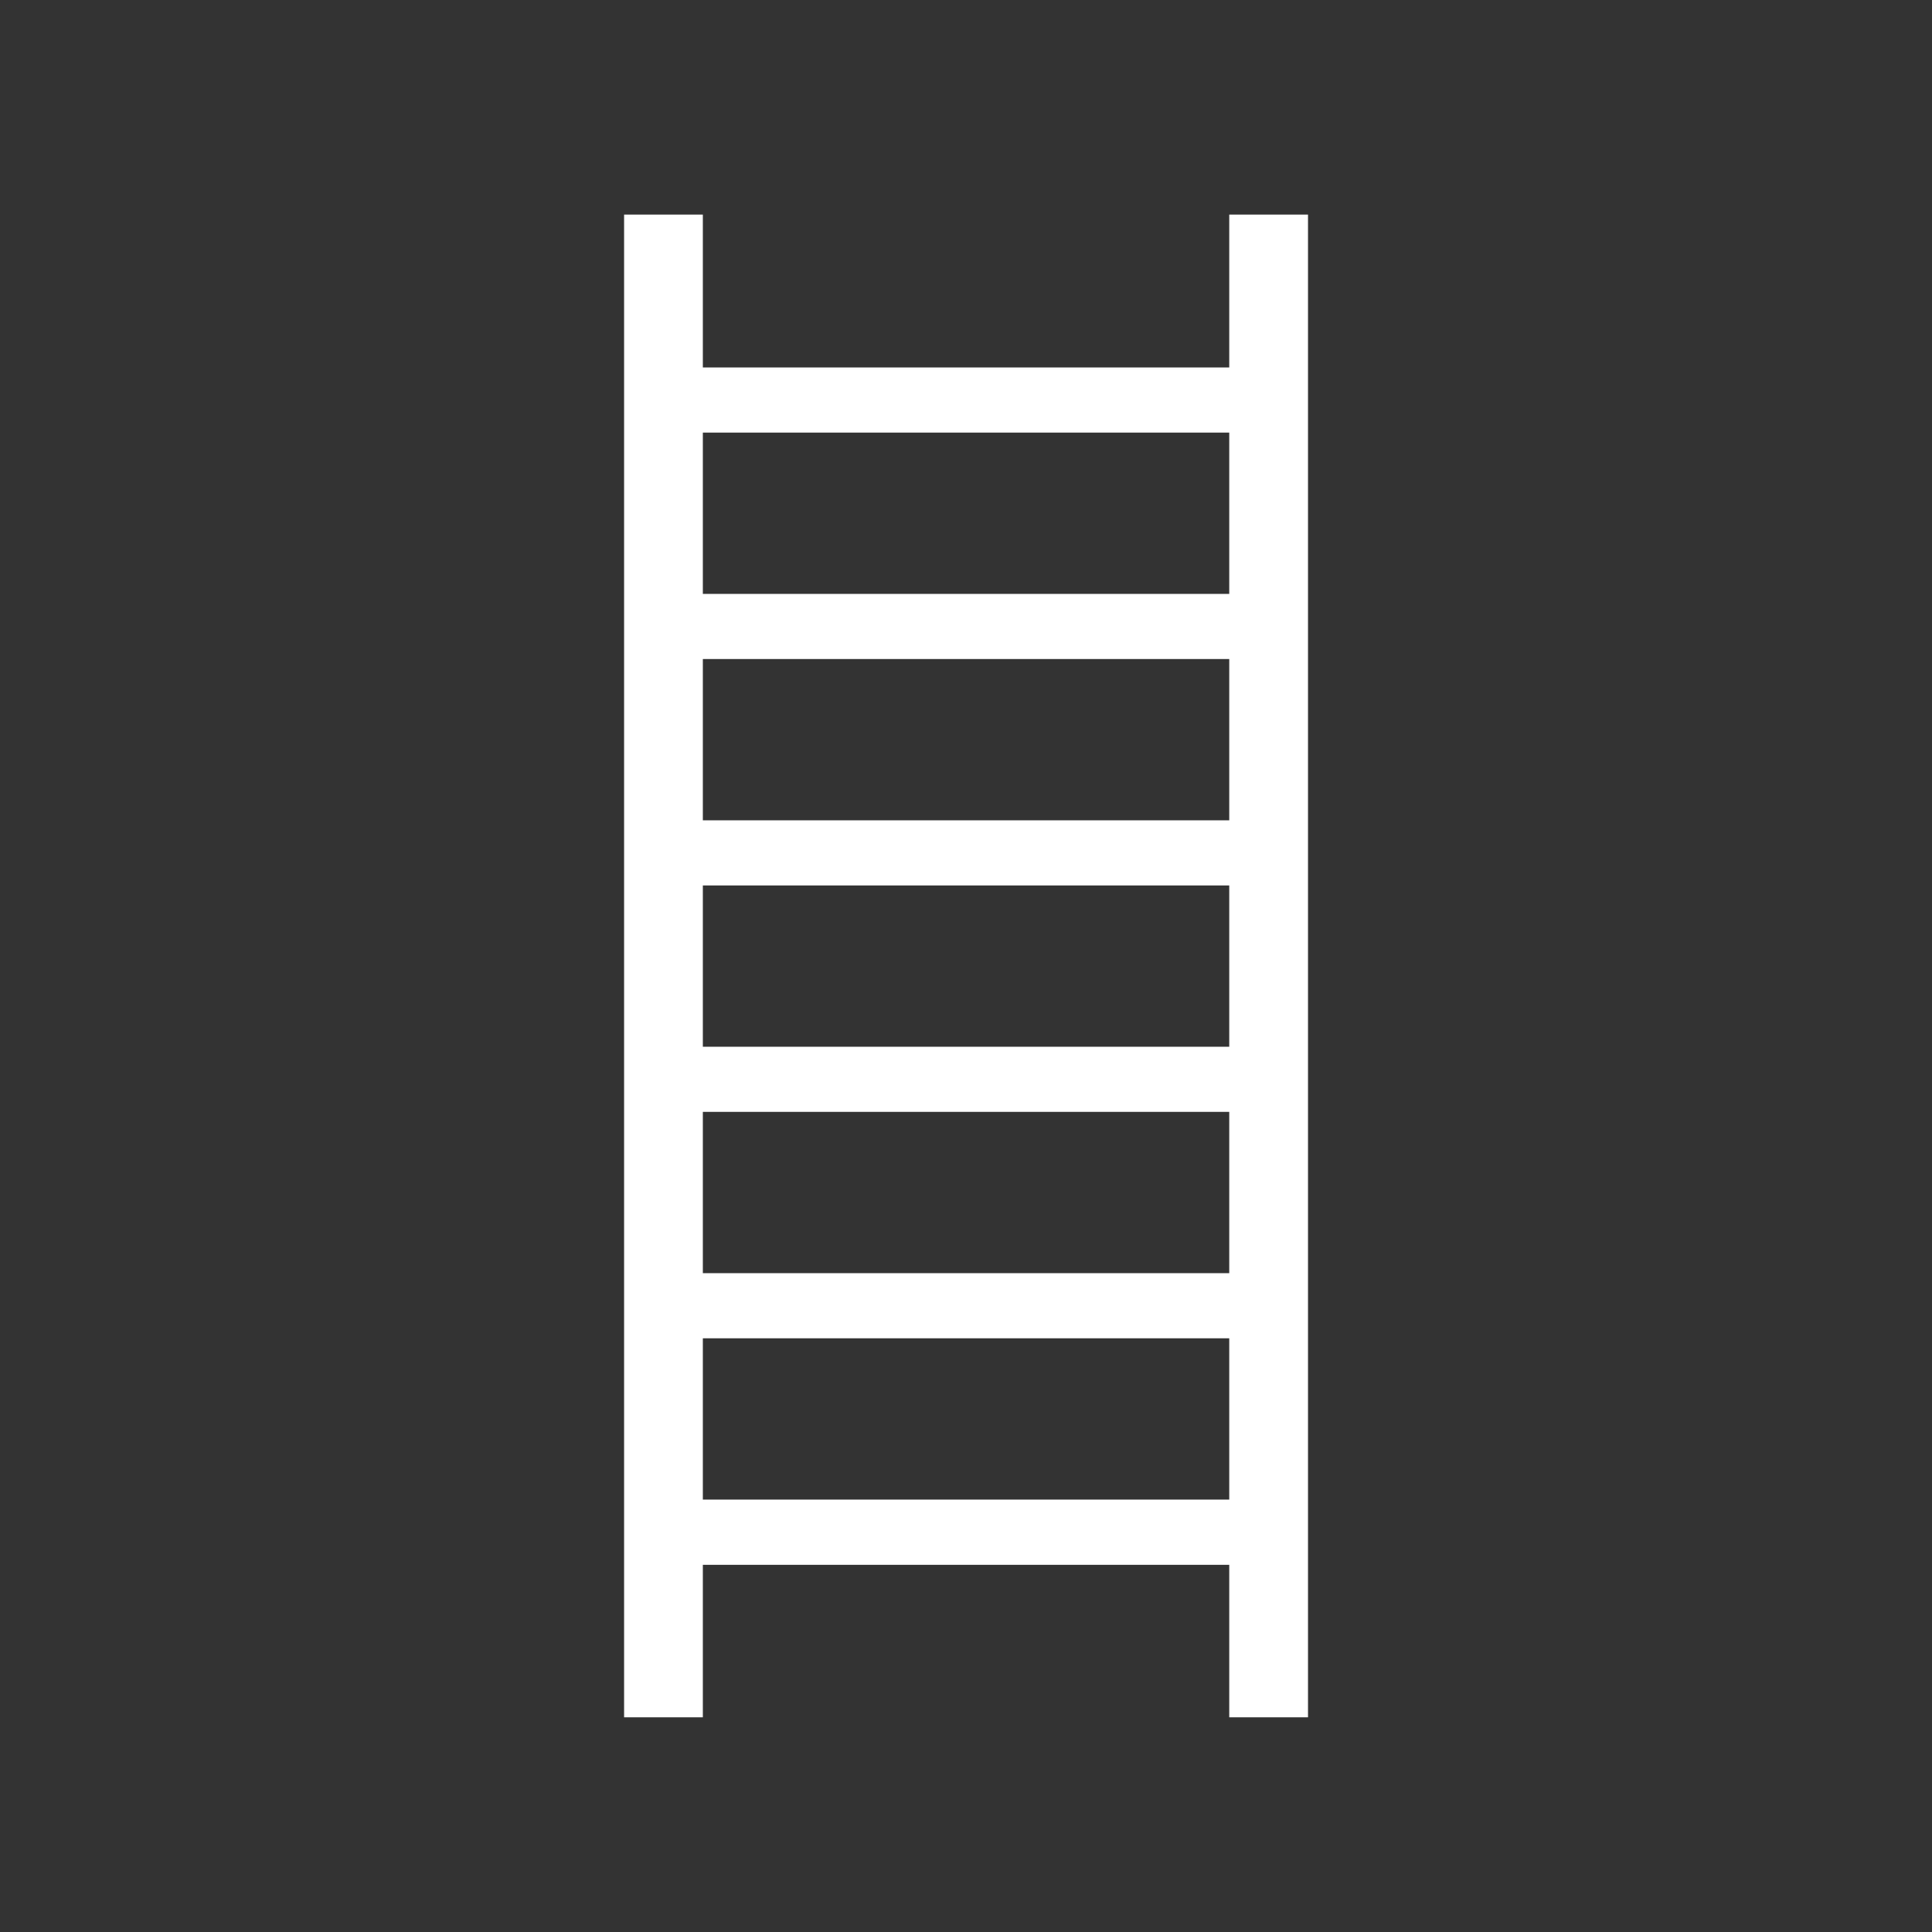 <?xml version="1.0" encoding="UTF-8" standalone="no"?>
<svg
   version="1.1"
   width="20.41pt"
   height="20.41pt"
   id="svg6125"
   viewBox="0 0 20.41 20.41"
   sodipodi:docname="Teckning0001.svg"
   inkscape:version="1.2.2 (732a01da63, 2022-12-09)"
   xmlns:inkscape="http://www.inkscape.org/namespaces/inkscape"
   xmlns:sodipodi="http://sodipodi.sourceforge.net/DTD/sodipodi-0.dtd"
   xmlns="http://www.w3.org/2000/svg"
   xmlns:svg="http://www.w3.org/2000/svg">
  <rect x="0" y="0" width="20.41" height="20.41" fill="#333333" stroke="none"/>
  <defs
     id="defs6129">
    <inkscape:path-effect
       effect="fillet_chamfer"
       id="path-effect18814"
       is_visible="true"
       lpeversion="1"
       nodesatellites_param="F,0,0,1,0,0.2,0,1 @ F,0,0,1,0,0.2,0,1 @ F,0,0,1,0,0.2,0,1 @ F,0,0,1,0,0.2,0,1"
       unit="px"
       method="auto"
       mode="F"
       radius="0.2"
       chamfer_steps="1"
       flexible="false"
       use_knot_distance="true"
       apply_no_radius="true"
       apply_with_radius="true"
       only_selected="false"
       hide_knots="false" />
  </defs>
  <sodipodi:namedview
     id="namedview6127"
     pagecolor="#ffffff"
     bordercolor="#000000"
     borderopacity="0.25"
     inkscape:showpageshadow="2"
     inkscape:pageopacity="0.0"
     inkscape:pagecheckerboard="0"
     inkscape:deskcolor="#d1d1d1"
     showgrid="false"
     inkscape:zoom="0.70710678"
     inkscape:cx="1229.6587"
     inkscape:cy="678.82251"
     inkscape:window-width="2560"
     inkscape:window-height="1537"
     inkscape:window-x="-8"
     inkscape:window-y="-8"
     inkscape:window-maximized="1"
     inkscape:current-layer="svg6125"
     inkscape:document-units="pt" />
  <g
     id="g25019"
     transform="translate(-214.079,-346.983)">
    <path
       style="fill:#237f52;fill-opacity:1;stroke:#000000;stroke-width:0.567;stroke-linejoin:miter;stroke-dasharray:none"
       id="path18810"
       width="19.843"
       height="19.843"
       x="214.362"
       y="347.266"
       inkscape:path-effect="#path-effect18814"
       d="m 214.562,347.266 h 19.443 a 0.2,0.2 45 0 1 0.2,0.2 V 366.909 a 0.2,0.2 135 0 1 -0.2,0.2 h -19.443 a 0.2,0.2 45 0 1 -0.2,-0.2 l 0,-19.443 a 0.2,0.2 135 0 1 0.2,-0.2 z"
       sodipodi:type="rect" />
    <path
       d="m 220.672,349.25 h 0.832 v 1.615 h 5.561 v -1.615 h 0.832 v 15.875 h -0.832 v -1.611 h -5.561 v 1.611 h -0.832 z m 6.393,13.575 v -1.704 h -5.561 v 1.704 z m 0,-2.392 v -1.704 h -5.561 v 1.704 z m 0,-2.392 v -1.704 h -5.561 v 1.704 z m 0,-2.392 v -1.704 h -5.561 v 1.704 z m 0,-2.392 v -1.704 h -5.561 v 1.704 z"
       style="fill:#ffffff;fill-rule:evenodd"
       id="path5661" />
  </g>
</svg>

